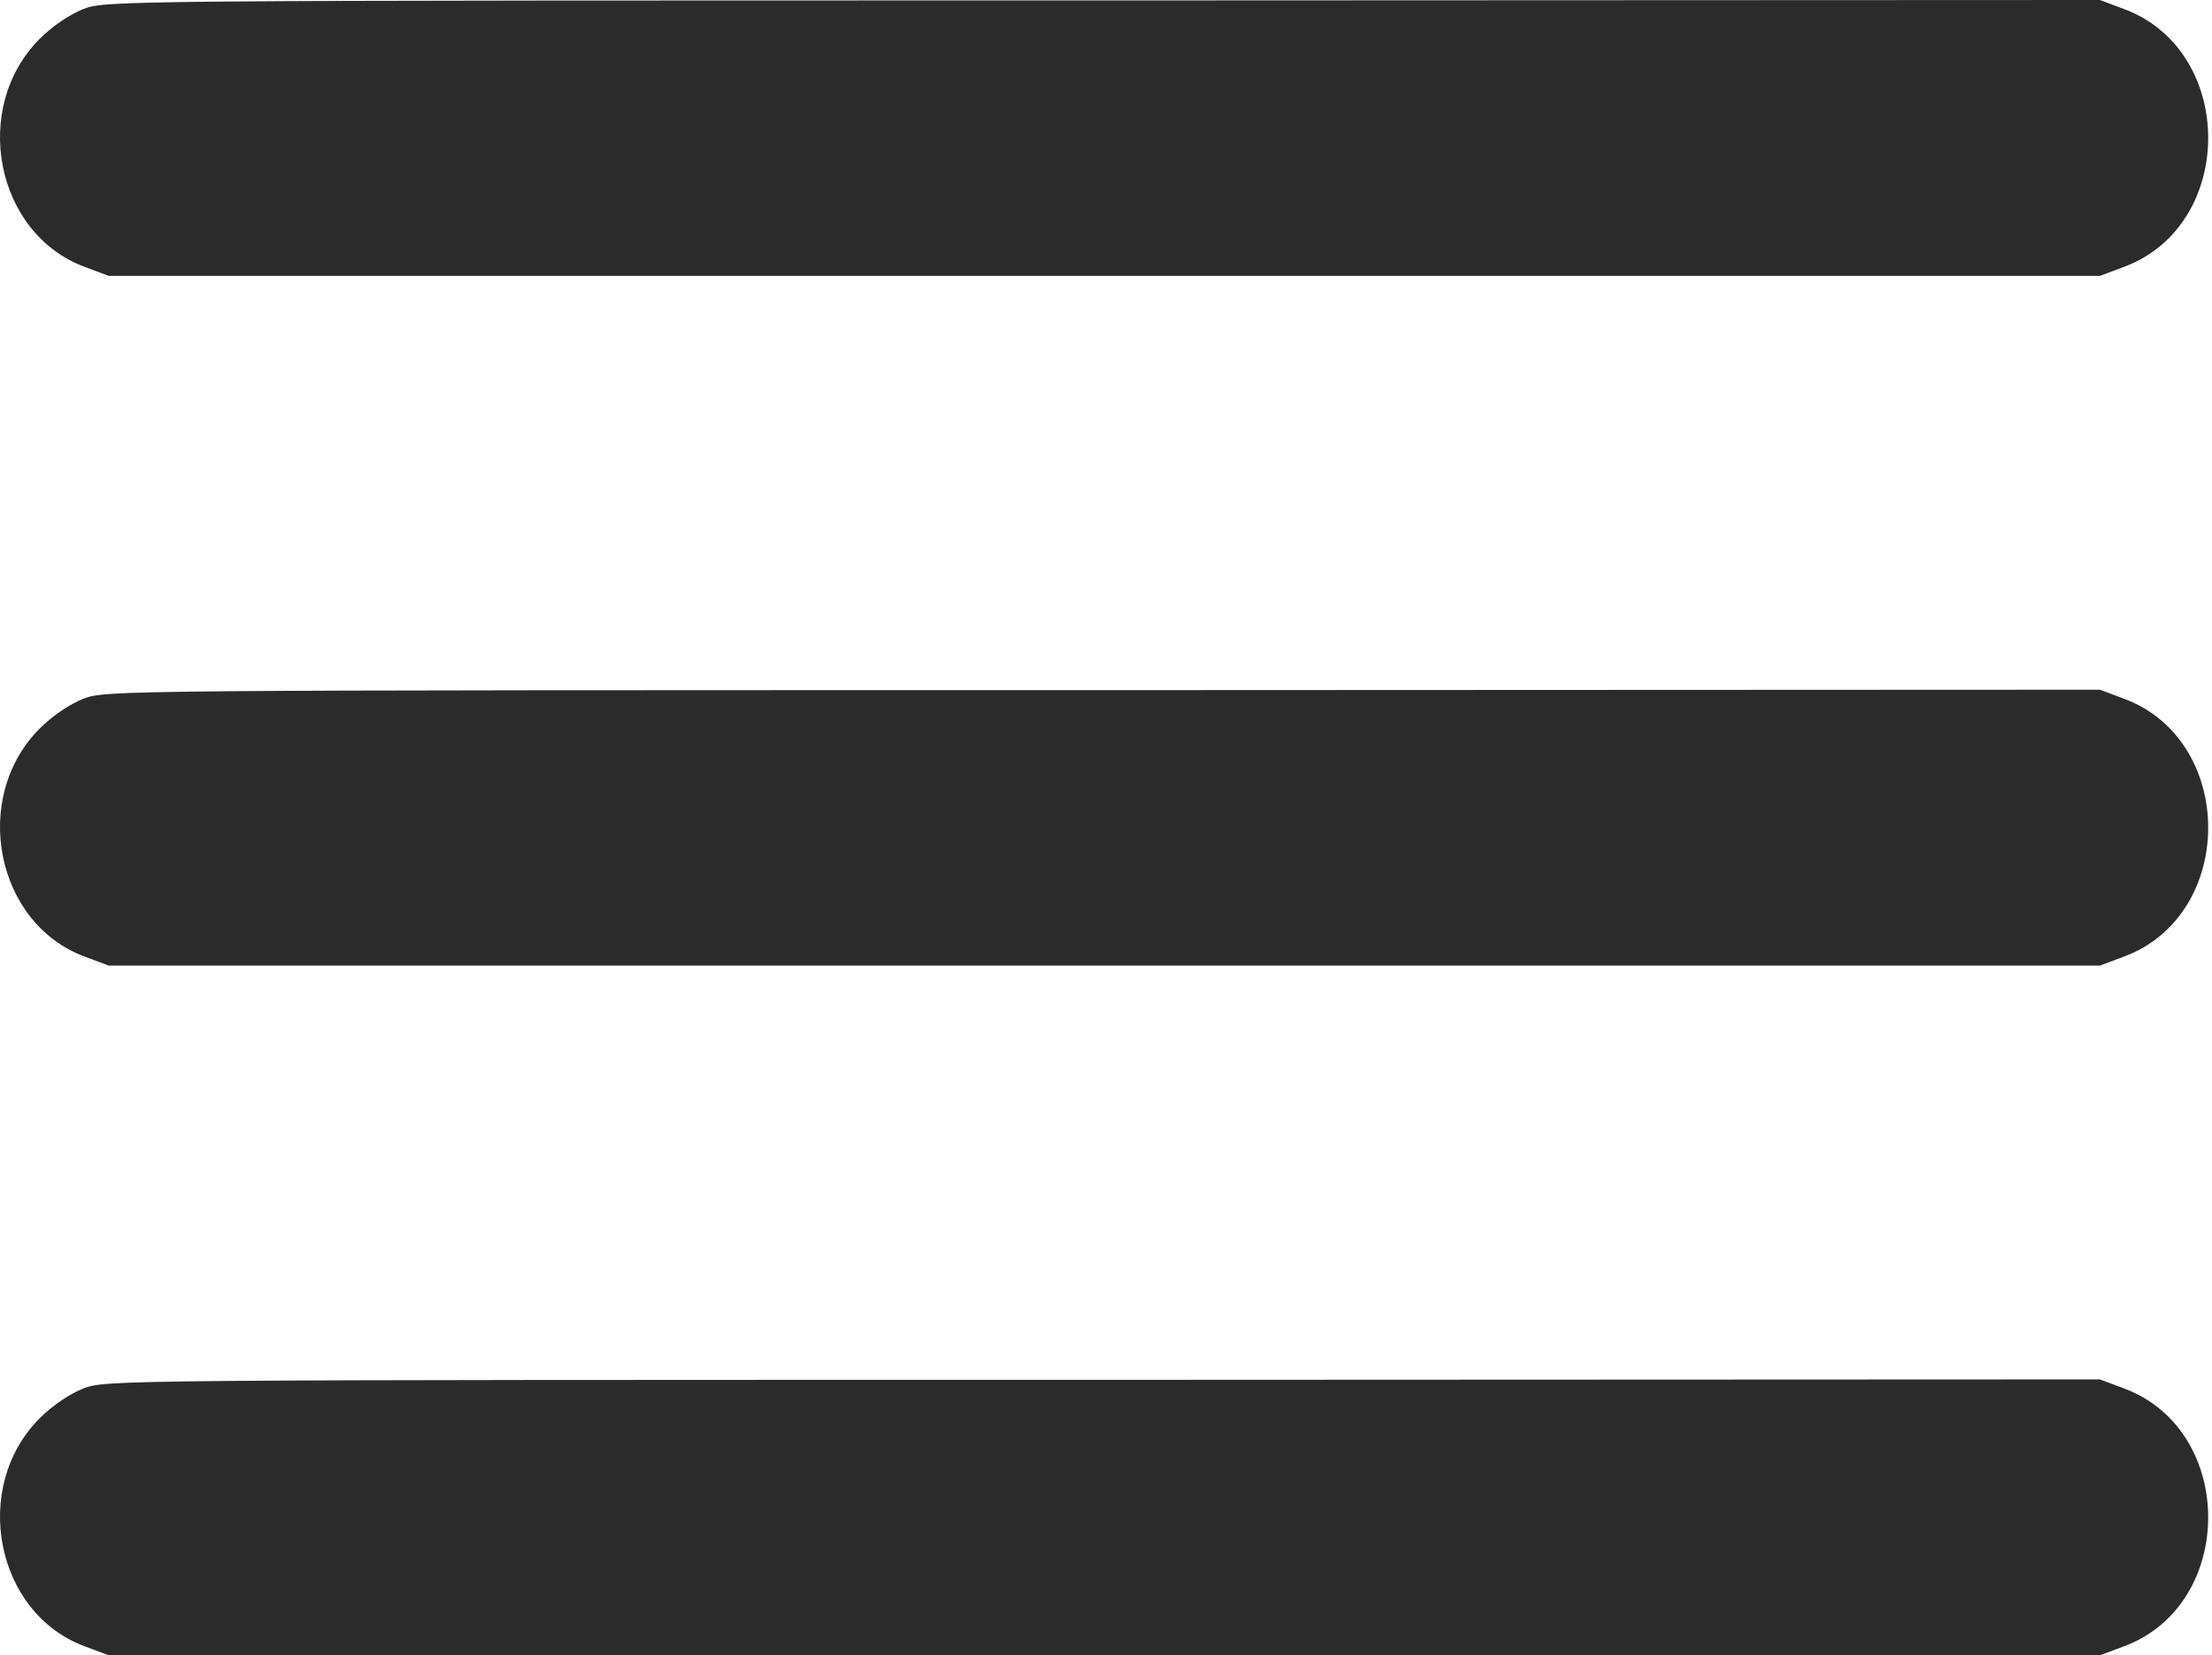 <?xml version="1.0" encoding="UTF-8"?> <svg xmlns="http://www.w3.org/2000/svg" width="513" height="384" viewBox="0 0 513 384" fill="none"> <path d="M19.316 2.1C16.116 3.4 12.216 6 9.216 9C-6.784 25 -1.084 54.2 19.616 61.9L25.216 64H256.116H487.016L492.616 61.9C518.616 52.2 518.616 11.8 492.616 2.1L487.016 -9.53674e-07L255.816 0.1C25.916 0.1 24.616 0.1 19.316 2.1Z" fill="#2B2B2B"></path> <path d="M19.316 162.1C16.116 163.4 12.216 166 9.216 169C-6.784 185 -1.084 214.2 19.616 221.9L25.216 224H256.116H487.016L492.616 221.9C518.616 212.2 518.616 171.8 492.616 162.1L487.016 160L255.816 160.1C25.916 160.1 24.616 160.1 19.316 162.1Z" fill="#2B2B2B"></path> <path d="M19.316 322.1C16.116 323.4 12.216 326 9.216 329C-6.784 345 -1.084 374.2 19.616 381.9L25.216 384H256.116H487.016L492.616 381.9C518.616 372.2 518.616 331.8 492.616 322.1L487.016 320L255.816 320.1C25.916 320.1 24.616 320.1 19.316 322.1Z" fill="#2B2B2B"></path> </svg> 